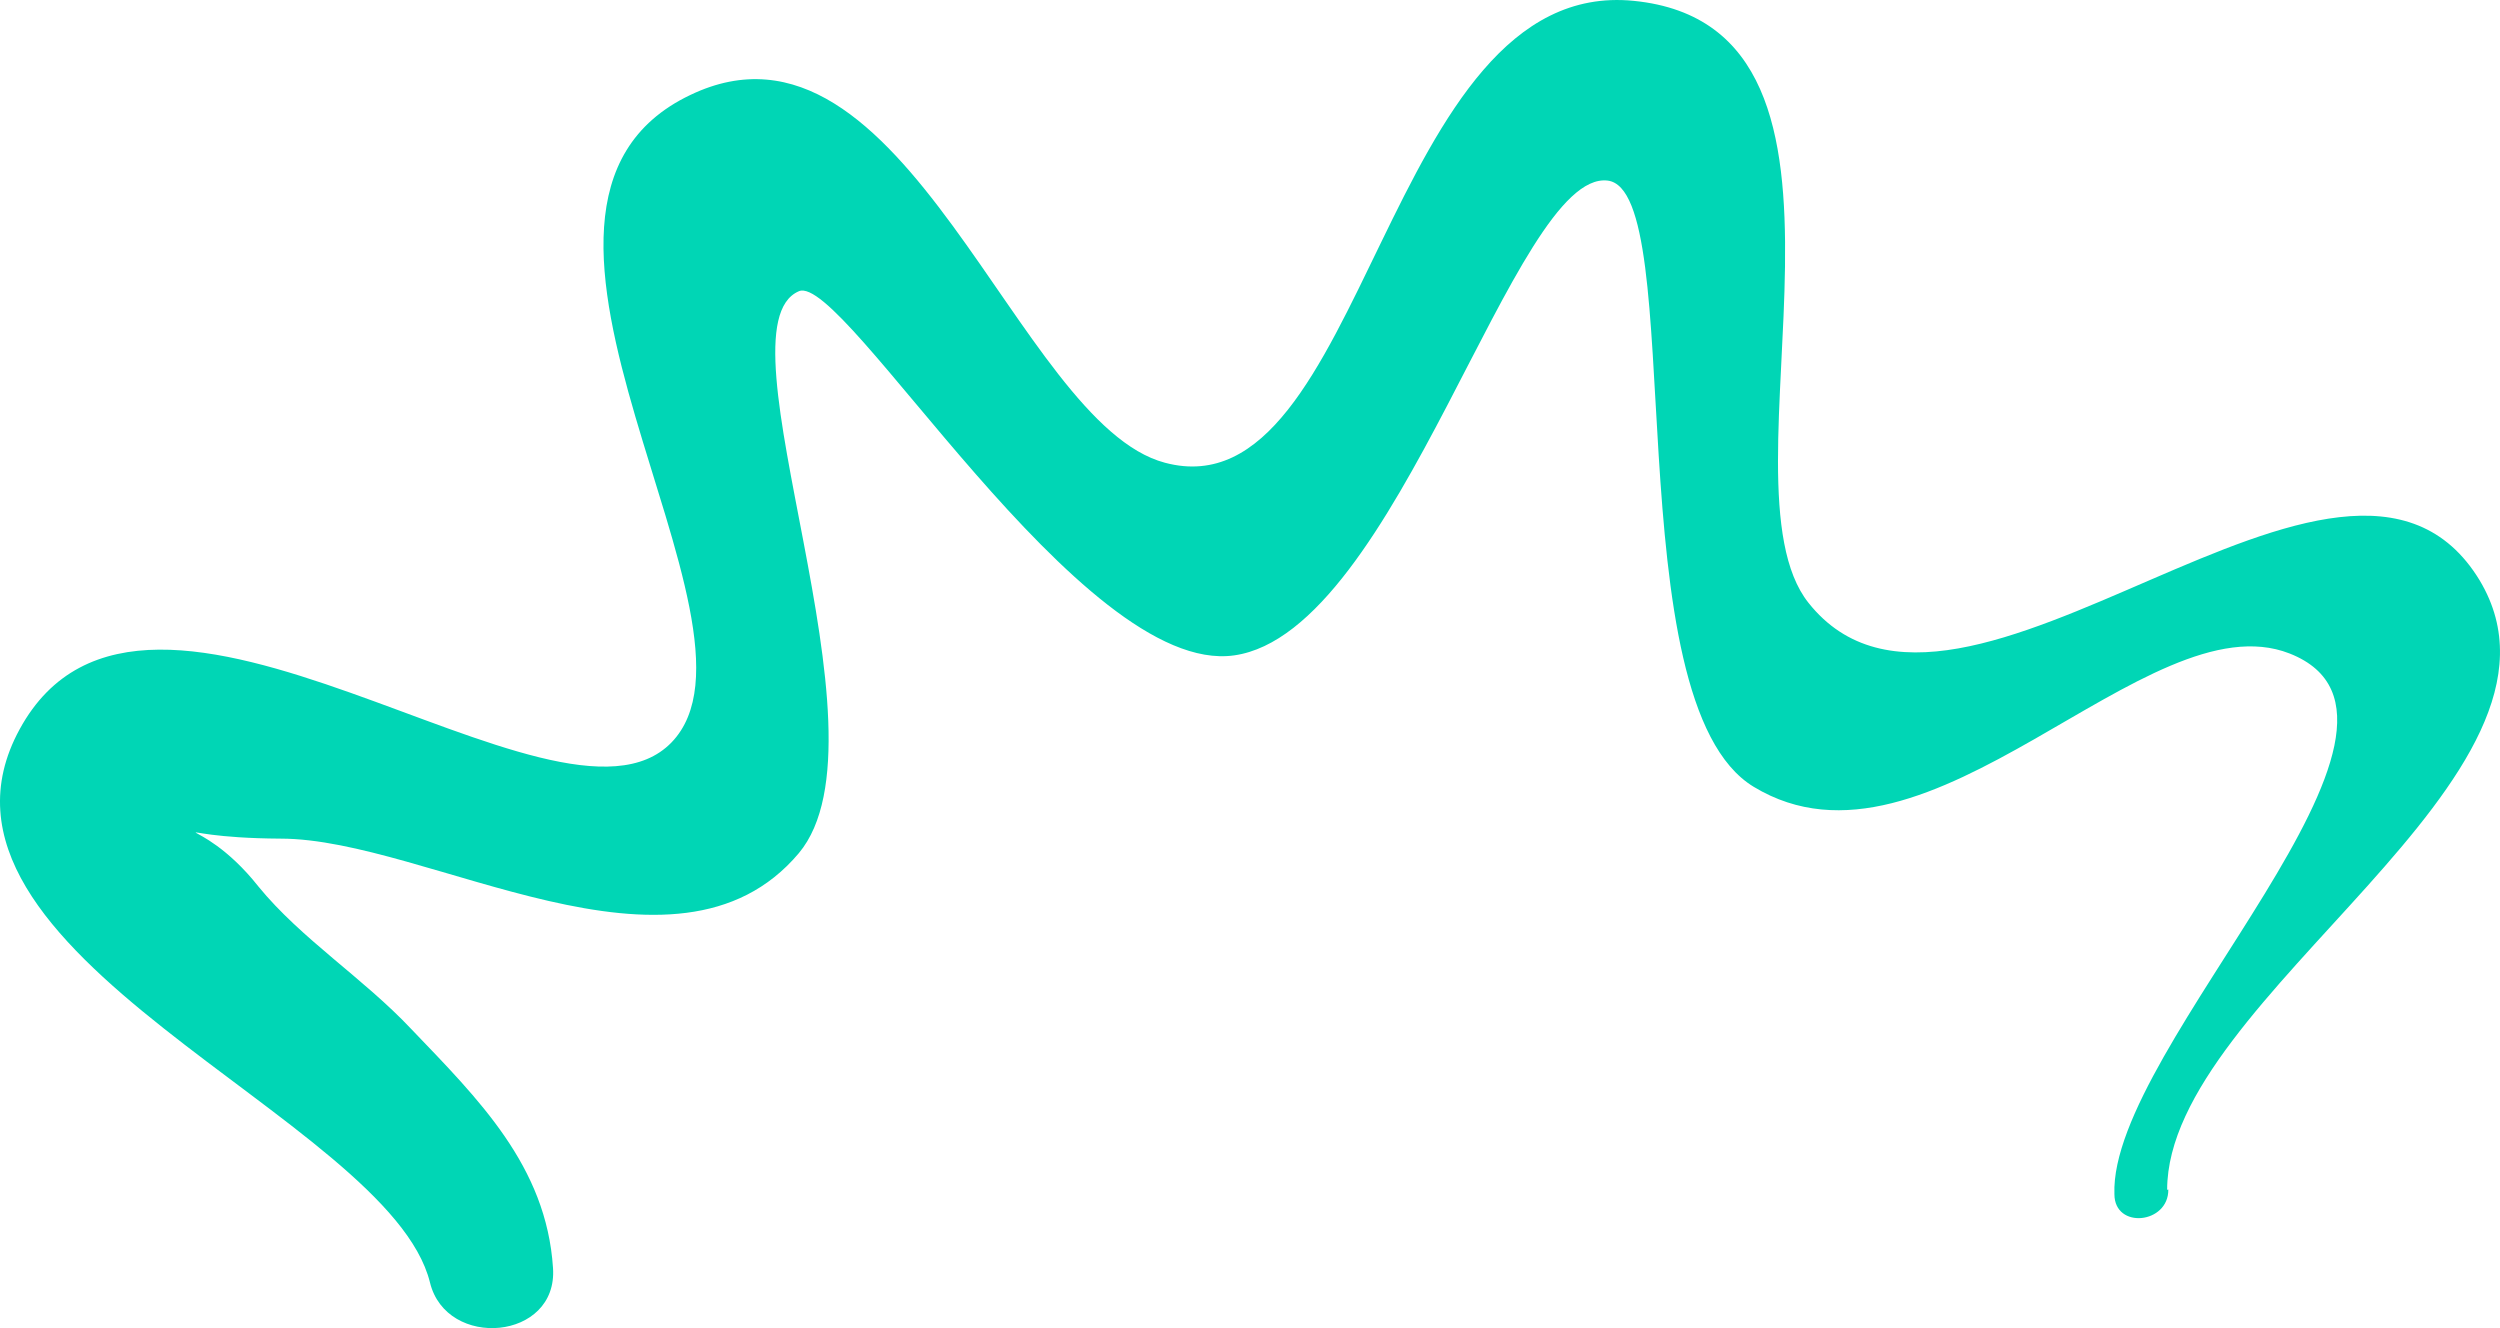 <svg width="64" height="34" viewBox="0 0 64 34" fill="none" xmlns="http://www.w3.org/2000/svg">
<path d="M55.479 30.46C55.479 25.508 66.482 19.872 63.481 14.86C60.041 9.183 50.168 20.304 46.297 15.432C43.826 12.328 48.657 0.705 41.825 0.022C35.424 -0.621 34.973 13.222 29.822 11.846C26.022 10.841 23.17 -0.209 17.669 2.433C11.647 5.306 20.109 15.994 17.189 19.008C14.268 22.022 3.754 12.71 0.504 18.667C-2.646 24.433 9.957 28.582 11.007 32.831C11.427 34.559 14.287 34.318 14.157 32.459C13.987 29.848 12.247 28.139 10.527 26.342C9.297 25.036 7.707 24.032 6.616 22.695C5.026 20.685 3.755 21.449 7.186 21.469C10.947 21.469 17.289 25.599 20.45 21.841C22.97 18.827 18.249 8.4 20.45 7.456C21.59 6.953 27.671 17.331 31.593 16.778C35.793 16.185 38.765 4.341 41.155 4.623C43.245 4.873 41.305 17.973 44.896 20.143C49.407 22.876 54.959 15.301 58.61 16.728C63.041 18.466 53.989 26.774 54.129 30.571C54.129 31.475 55.519 31.334 55.509 30.451L55.479 30.46Z" fill="#00D6B5"/>
</svg>
